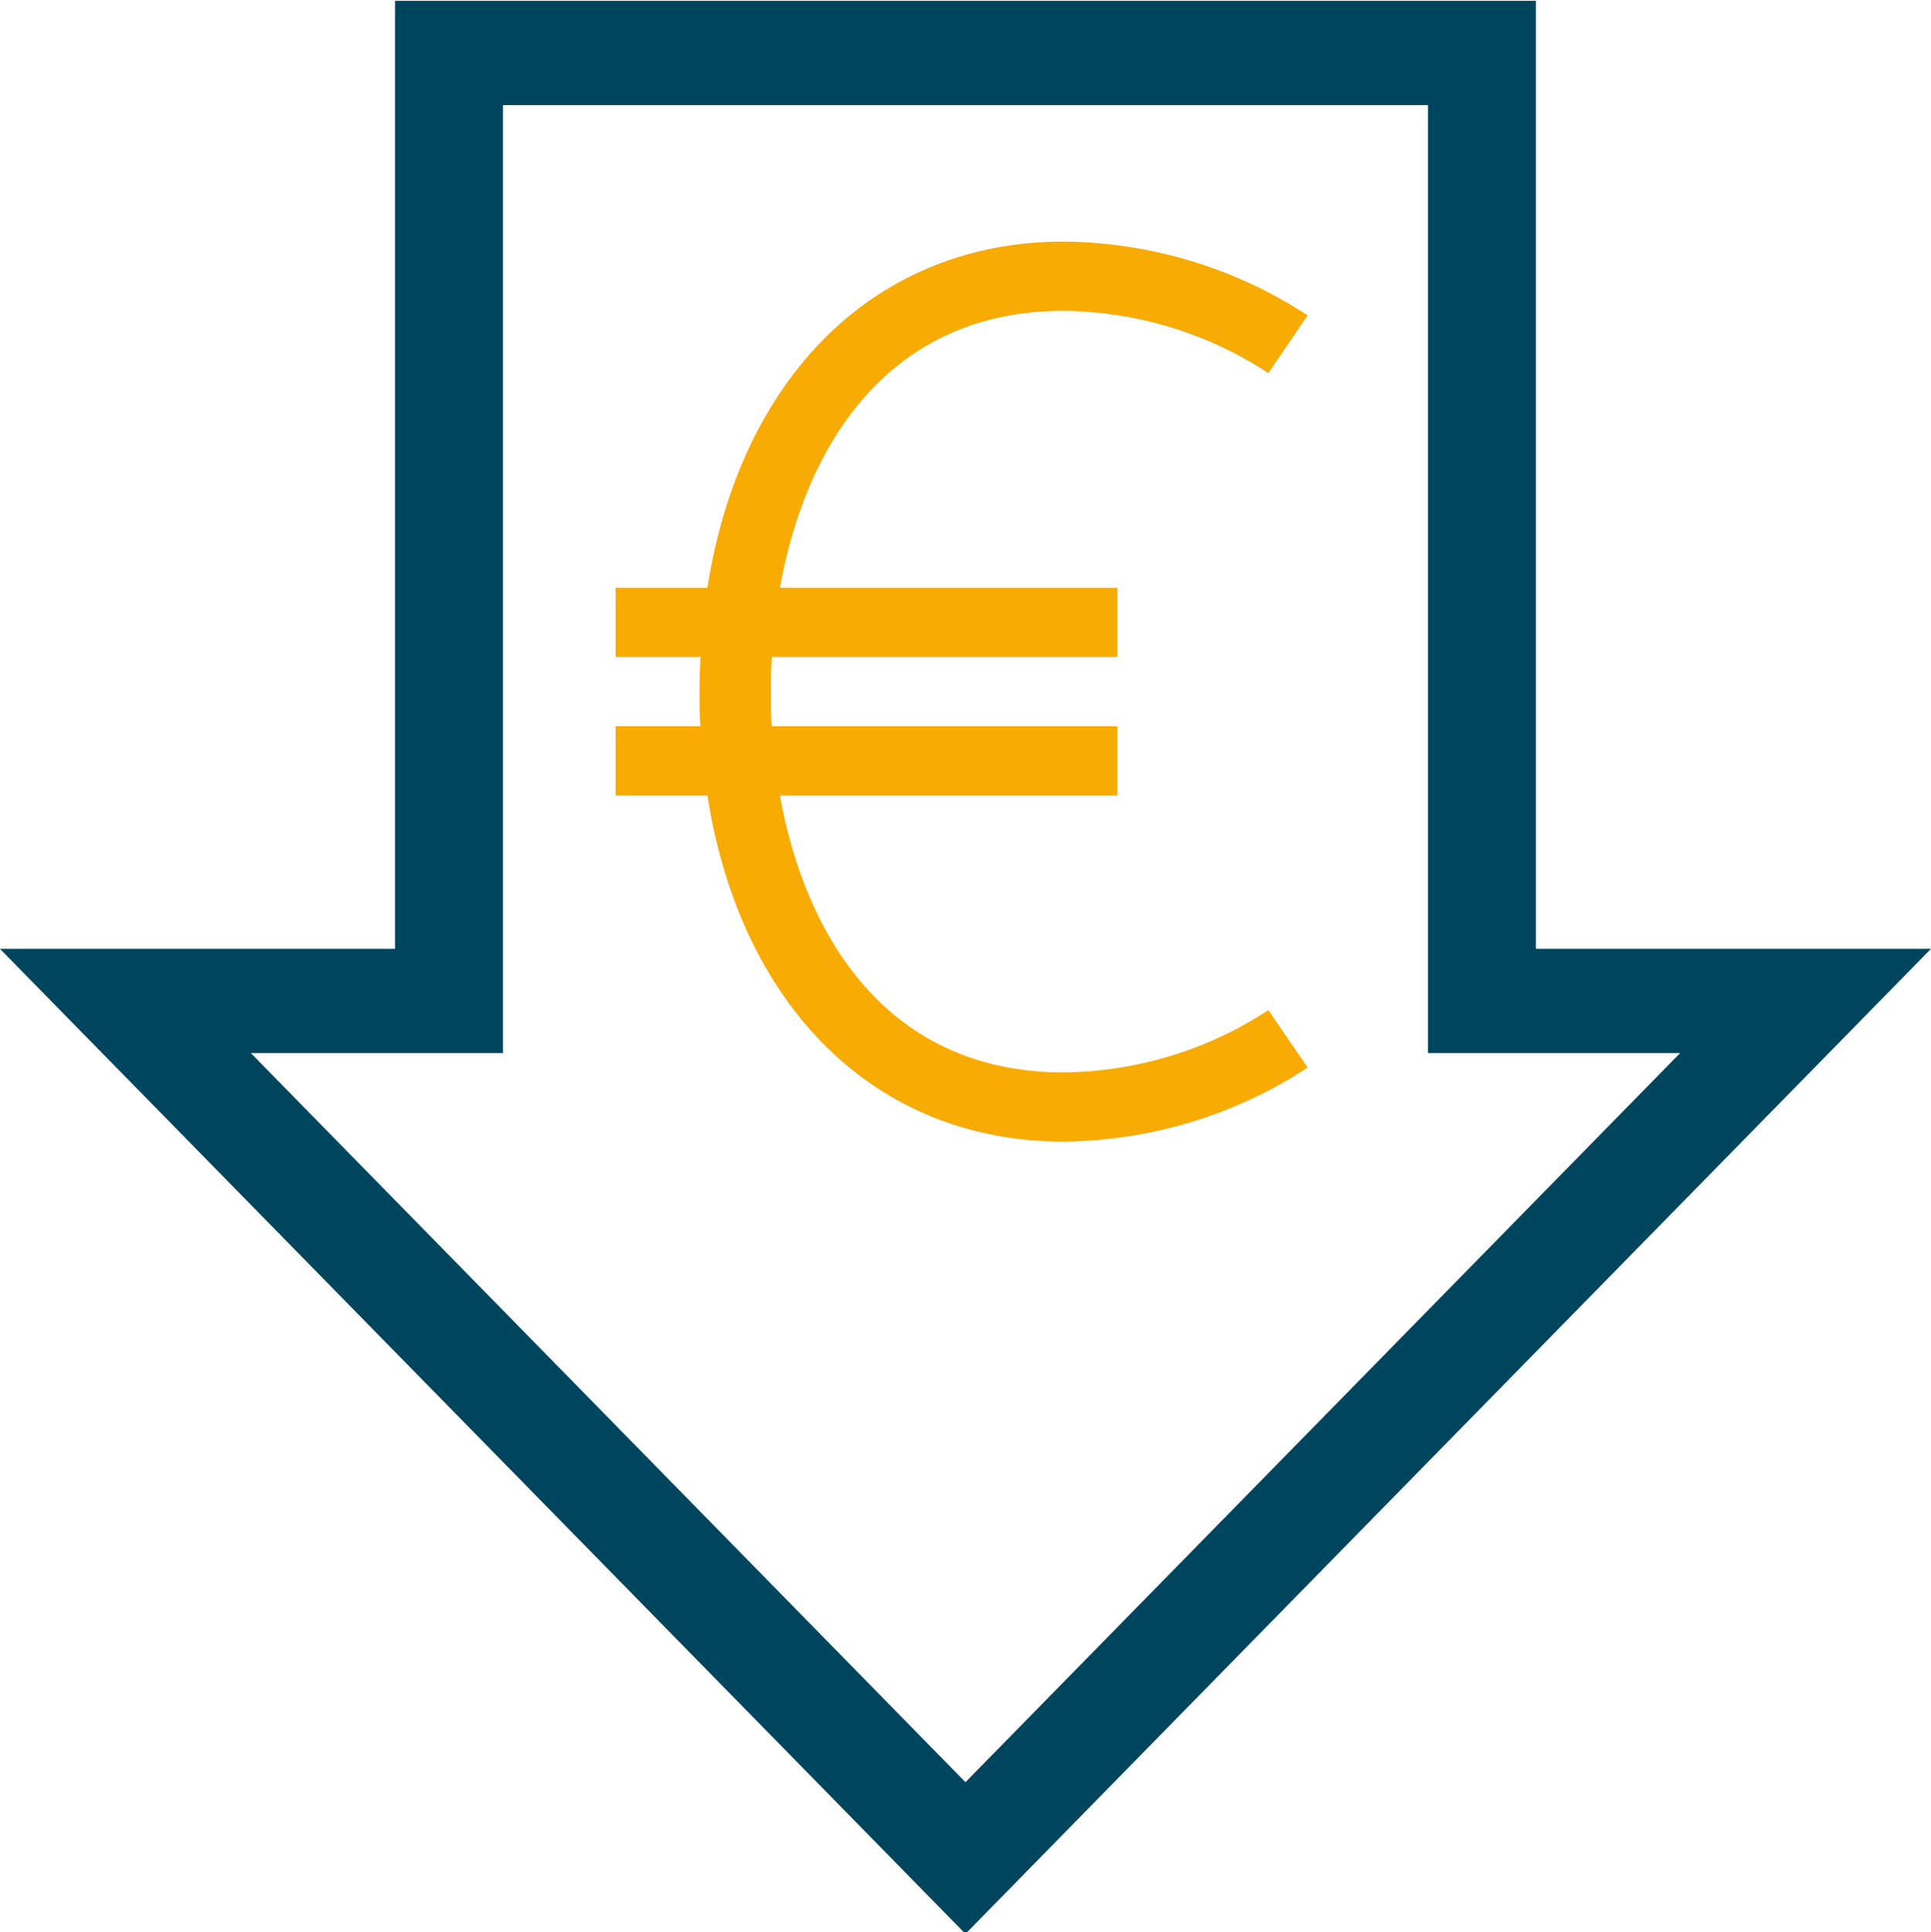 <?xml version="1.0" encoding="UTF-8" standalone="no"?> <svg xmlns:dc="http://purl.org/dc/elements/1.1/" xmlns:cc="http://creativecommons.org/ns#" xmlns:rdf="http://www.w3.org/1999/02/22-rdf-syntax-ns#" xmlns:svg="http://www.w3.org/2000/svg" xmlns="http://www.w3.org/2000/svg" xmlns:sodipodi="http://sodipodi.sourceforge.net/DTD/sodipodi-0.dtd" xmlns:inkscape="http://www.inkscape.org/namespaces/inkscape" width="149.958" height="150.021" overflow="hidden" version="1.1" id="svg28" sodipodi:docname="lowcost1.svg" inkscape:version="1.0.2 (e86c870879, 2021-01-15)"><defs id="defs14"><clipPath id="clip0"><rect x="474" y="252" width="289" height="298" id="rect2"></rect></clipPath><clipPath id="clip1"><rect x="533" y="273" width="170" height="170" id="rect5"></rect></clipPath><clipPath id="clip2"><rect x="533" y="273" width="170" height="170" id="rect8"></rect></clipPath><clipPath id="clip3"><rect x="533" y="273" width="170" height="170" id="rect11"></rect></clipPath></defs><g clip-path="url(#clip0)" transform="matrix(0.524,0,0,0.506,-249.117,-127.447)" id="g26"><path d="m 494,405.478 h 47.959 V 260 H 695.041 V 405.478 H 743 L 618.5,537 Z" stroke="#00455e" stroke-width="16" stroke-miterlimit="8" fill="none" fill-rule="evenodd" id="path16"></path><g clip-path="url(#clip1)" id="g24"><g clip-path="url(#clip2)" id="g22"><g clip-path="url(#clip3)" id="g20"><path d="m 663.386,406.875 c -8.946,6.111 -19.5,9.438 -30.334,9.563 -25.836,0 -38.232,-20.436 -42.057,-42.5 h 50.026 v -10.625 h -51.248 c -0.106,-1.771 -0.106,-3.542 -0.106,-5.313 0,-1.771 0,-3.542 0.141,-5.312 h 51.213 v -10.625 h -50.026 c 3.825,-22.065 16.221,-42.5 42.057,-42.5 10.833,0.13 21.385,3.457 30.334,9.562 l 5.827,-8.854 c -10.675,-7.257 -23.254,-11.2 -36.161,-11.333 -27.926,0 -47.919,20.807 -52.806,53.125 h -13.6 v 10.625 h 12.573 c -0.089,1.77 -0.142,3.541 -0.142,5.312 0,1.771 0,3.542 0.142,5.313 h -12.573 v 10.625 h 13.6 c 4.887,32.317 24.791,53.125 52.806,53.125 12.91,-0.144 25.49,-4.1 36.161,-11.369 z" fill="#f8ab03" id="path18"></path></g></g></g></g></svg> 